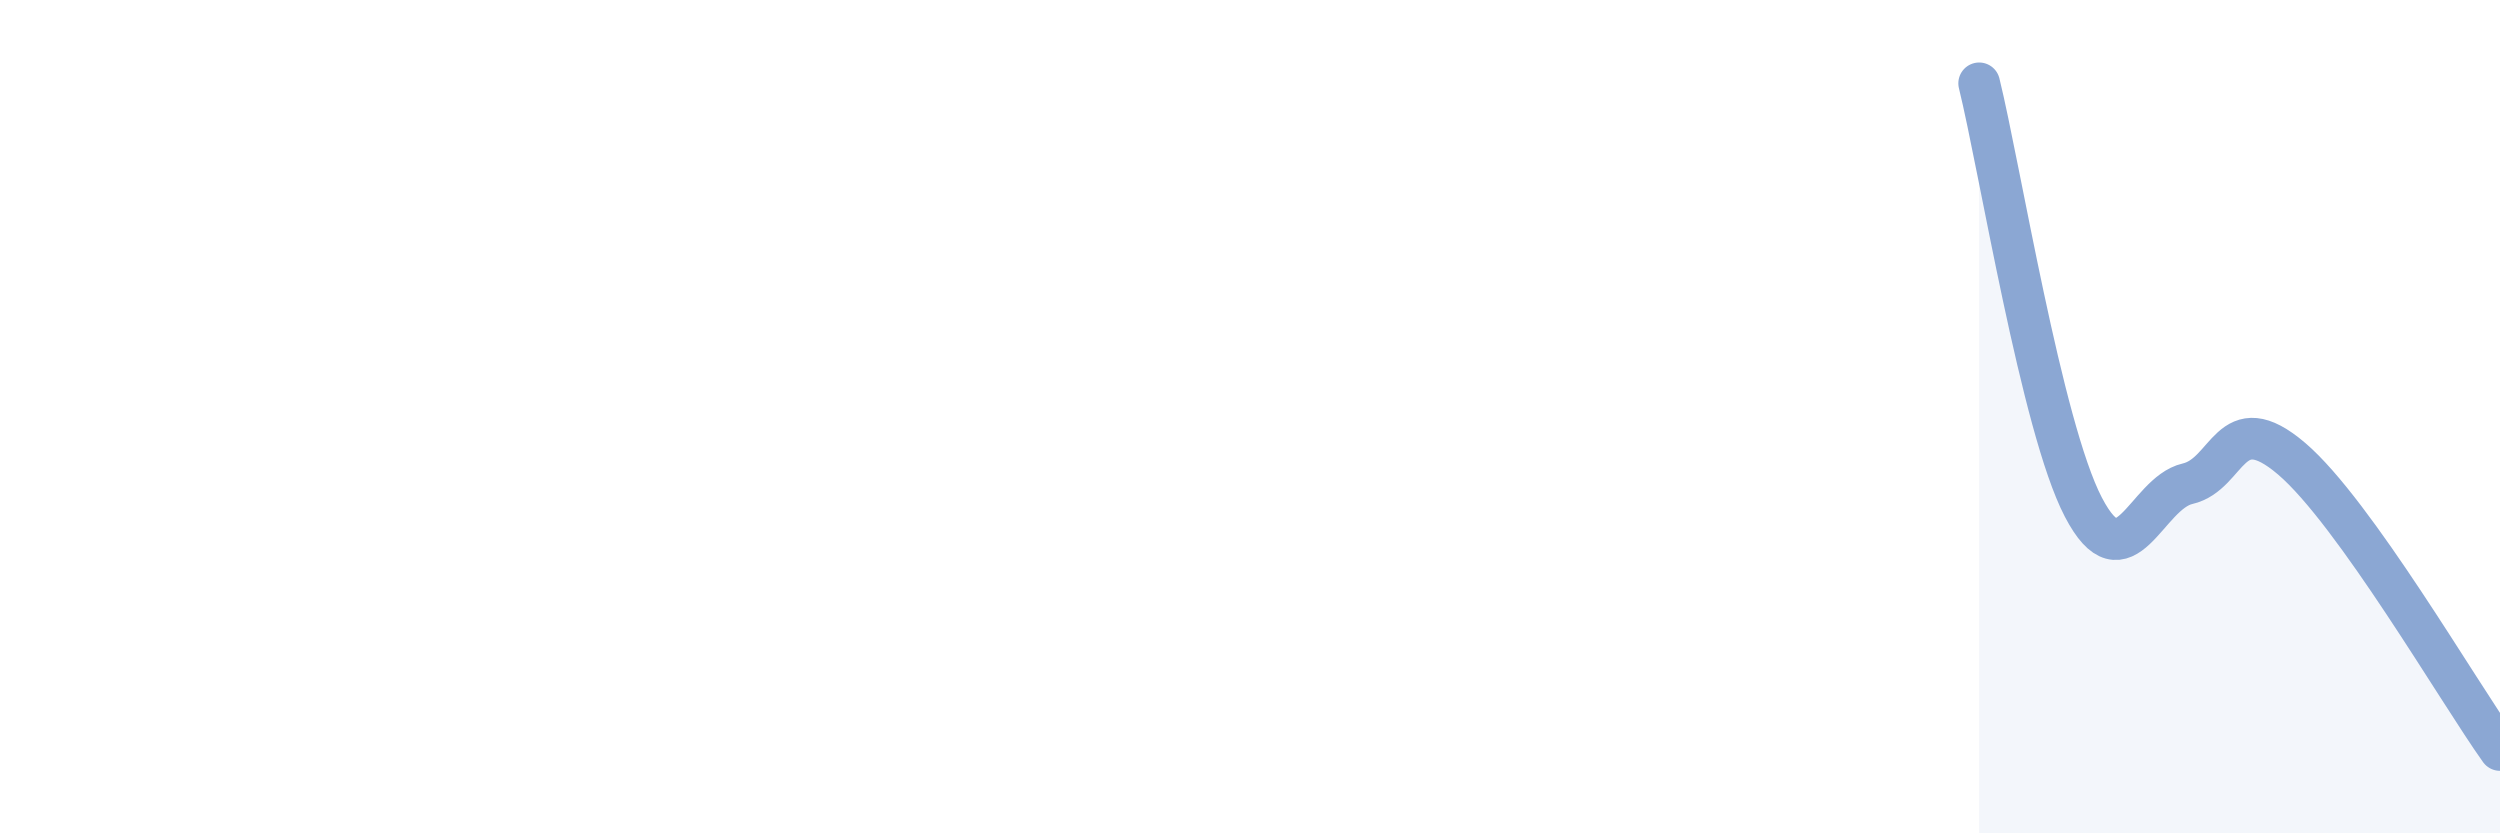 
    <svg width="60" height="20" viewBox="0 0 60 20" xmlns="http://www.w3.org/2000/svg">
      <path
        d="M 47.5,2 C 48,4.03 49,10.25 50,12.17 C 51,14.09 51.5,11.84 52.5,11.61 C 53.5,11.38 53.5,9.73 55,11.01 C 56.5,12.29 59,16.6 60,18L60 20L47.5 20Z"
        fill="#8ba7d3"
        opacity="0.1"
        stroke-linecap="round"
        stroke-linejoin="round"
      />
      <path
        d="M 47.5,2 C 48,4.03 49,10.25 50,12.17 C 51,14.09 51.5,11.84 52.5,11.61 C 53.5,11.38 53.5,9.73 55,11.01 C 56.5,12.29 59,16.6 60,18"
        stroke="#8ba7d3"
        stroke-width="1"
        fill="none"
        stroke-linecap="round"
        stroke-linejoin="round"
      />
    </svg>
  